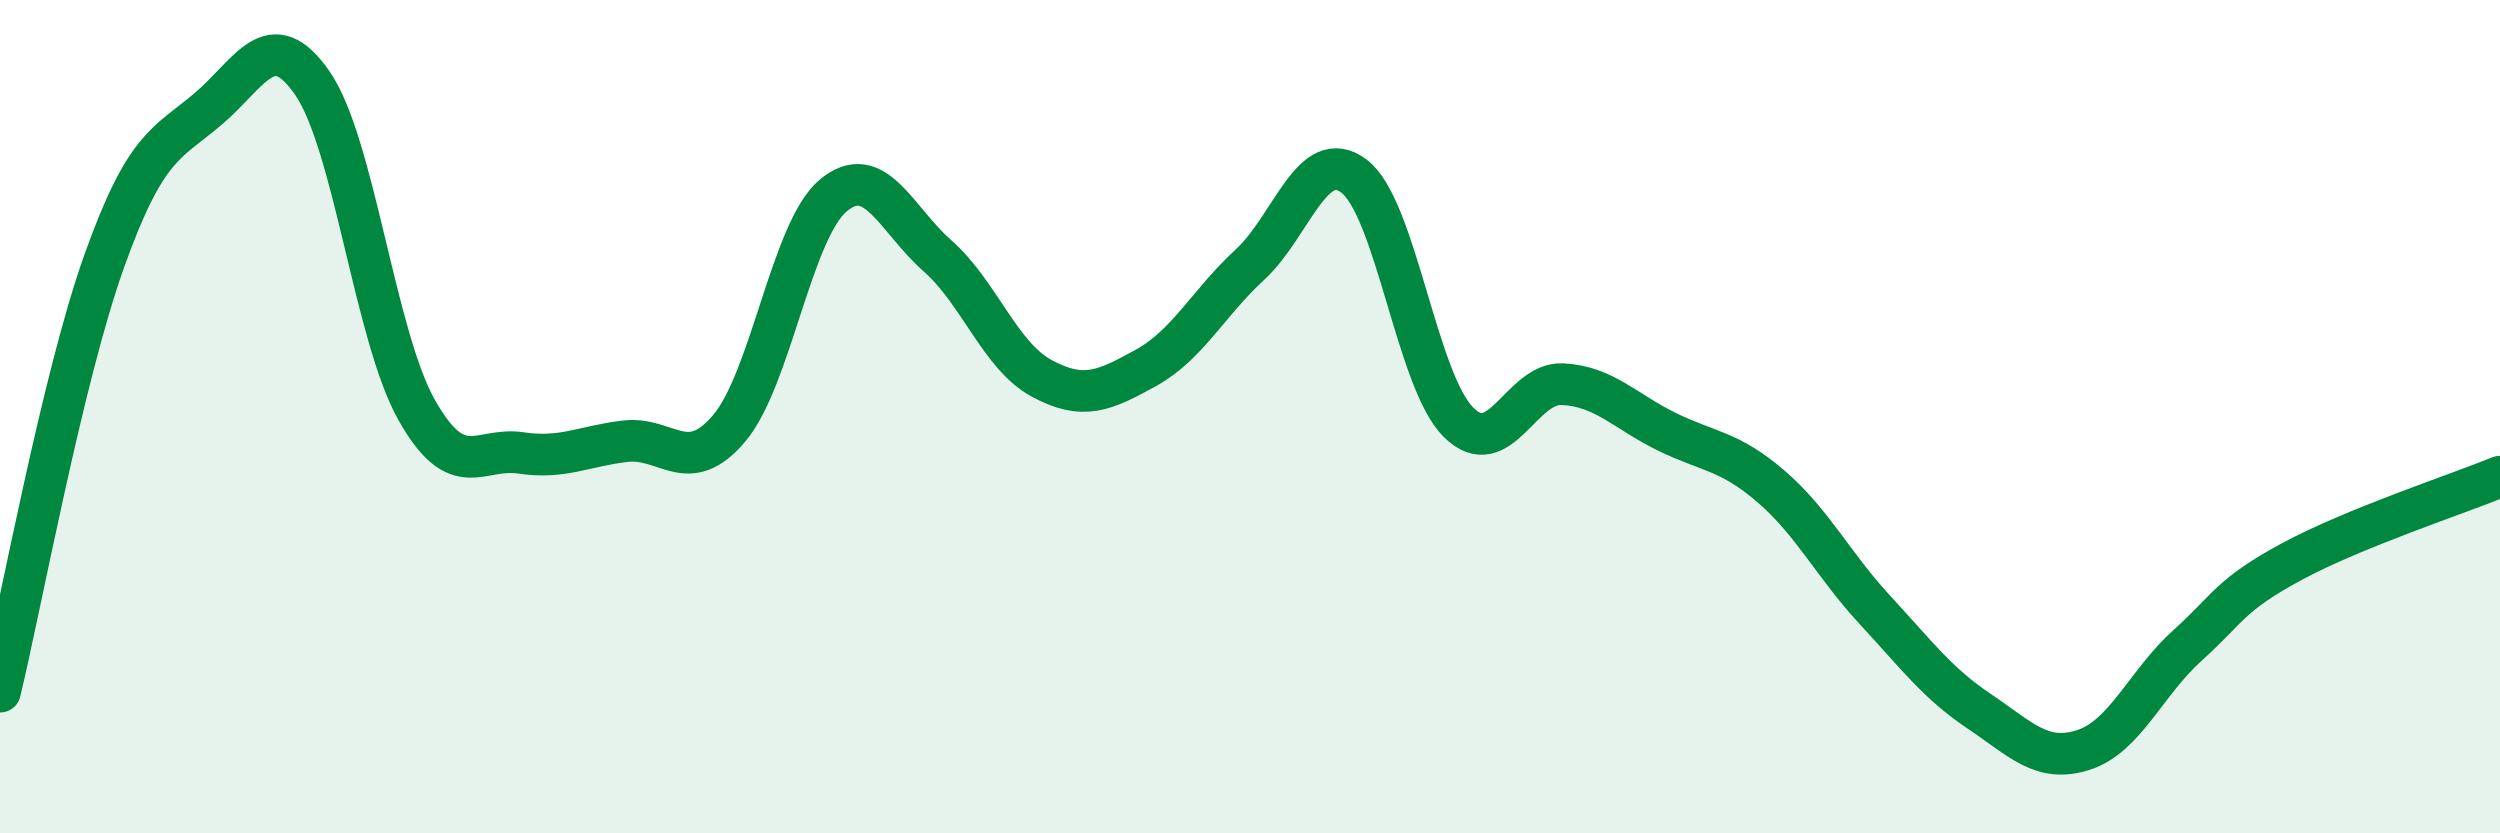 
    <svg width="60" height="20" viewBox="0 0 60 20" xmlns="http://www.w3.org/2000/svg">
      <path
        d="M 0,16.6 C 0.5,14.53 1.5,9.07 2.5,6.27 C 3.5,3.47 4,3.46 5,2.61 C 6,1.76 6.5,0.55 7.5,2 C 8.5,3.45 9,8.07 10,9.84 C 11,11.61 11.5,10.72 12.5,10.87 C 13.5,11.02 14,10.71 15,10.59 C 16,10.47 16.5,11.46 17.5,10.28 C 18.5,9.1 19,5.52 20,4.69 C 21,3.86 21.5,5.26 22.5,6.14 C 23.5,7.02 24,8.54 25,9.08 C 26,9.62 26.5,9.38 27.5,8.83 C 28.5,8.28 29,7.27 30,6.35 C 31,5.43 31.5,3.47 32.5,4.23 C 33.5,4.99 34,9.13 35,10.13 C 36,11.13 36.5,9.17 37.5,9.22 C 38.5,9.27 39,9.87 40,10.36 C 41,10.85 41.5,10.81 42.5,11.67 C 43.5,12.53 44,13.56 45,14.64 C 46,15.72 46.5,16.4 47.5,17.07 C 48.5,17.74 49,18.32 50,18 C 51,17.68 51.5,16.39 52.5,15.49 C 53.5,14.59 53.5,14.29 55,13.48 C 56.5,12.67 59,11.85 60,11.44L60 20L0 20Z"
        fill="#008740"
        opacity="0.1"
        stroke-linecap="round"
        stroke-linejoin="round"
      />
      <path
        d="M 0,16.6 C 0.5,14.53 1.5,9.07 2.5,6.27 C 3.5,3.47 4,3.46 5,2.61 C 6,1.76 6.5,0.55 7.5,2 C 8.5,3.45 9,8.07 10,9.84 C 11,11.61 11.5,10.72 12.5,10.87 C 13.5,11.02 14,10.71 15,10.59 C 16,10.47 16.5,11.46 17.5,10.28 C 18.5,9.1 19,5.52 20,4.69 C 21,3.86 21.5,5.26 22.5,6.14 C 23.5,7.02 24,8.54 25,9.08 C 26,9.62 26.5,9.38 27.5,8.83 C 28.5,8.28 29,7.27 30,6.35 C 31,5.43 31.5,3.47 32.5,4.23 C 33.5,4.99 34,9.13 35,10.13 C 36,11.13 36.5,9.17 37.5,9.22 C 38.5,9.27 39,9.87 40,10.36 C 41,10.85 41.5,10.81 42.5,11.67 C 43.5,12.53 44,13.56 45,14.64 C 46,15.72 46.5,16.4 47.5,17.07 C 48.5,17.74 49,18.32 50,18 C 51,17.68 51.5,16.39 52.5,15.49 C 53.5,14.59 53.5,14.29 55,13.48 C 56.5,12.67 59,11.85 60,11.44"
        stroke="#008740"
        stroke-width="1"
        fill="none"
        stroke-linecap="round"
        stroke-linejoin="round"
      />
    </svg>
  